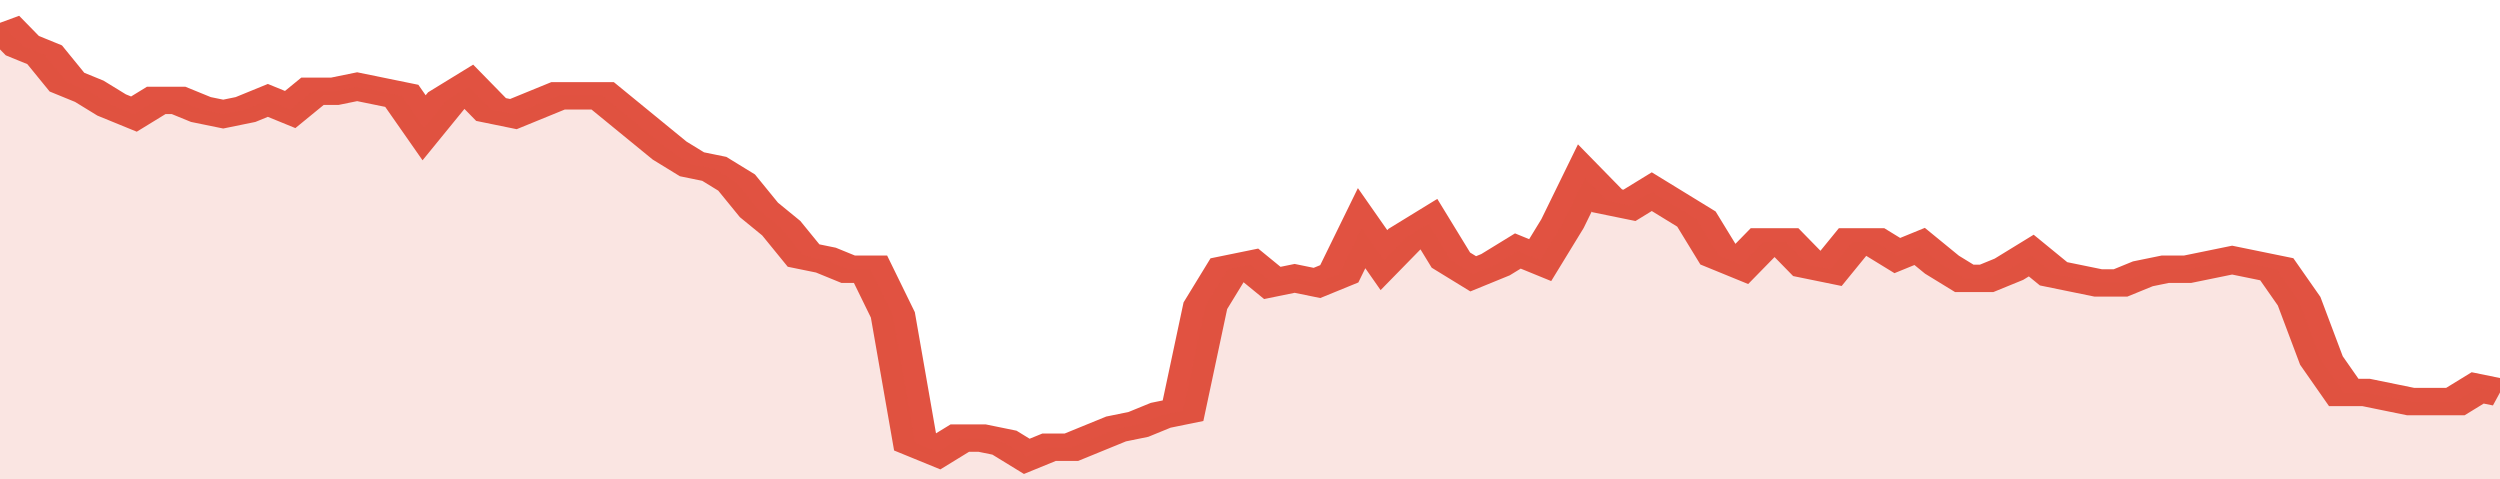 <svg xmlns="http://www.w3.org/2000/svg" viewBox="0 0 336 105" width="120" height="23" preserveAspectRatio="none">
				 <polyline fill="none" stroke="#E15241" stroke-width="6" points="0, 5 3, 10 6, 12 9, 18 12, 20 15, 23 18, 25 21, 22 24, 22 27, 24 30, 25 33, 24 36, 22 39, 24 42, 20 45, 20 48, 19 51, 20 54, 21 57, 28 60, 22 63, 19 66, 24 69, 25 72, 23 75, 21 78, 21 81, 21 84, 25 87, 29 90, 33 93, 36 96, 37 99, 40 102, 46 105, 50 108, 56 111, 57 114, 59 117, 59 120, 69 123, 97 126, 99 129, 96 132, 96 135, 97 138, 100 141, 98 144, 98 147, 96 150, 94 153, 93 156, 91 159, 90 162, 67 165, 59 168, 58 171, 62 174, 61 177, 62 180, 60 183, 50 186, 57 189, 52 192, 49 195, 57 198, 60 201, 58 204, 55 207, 57 210, 49 213, 39 216, 44 219, 45 222, 42 225, 45 228, 48 231, 56 234, 58 237, 53 240, 53 243, 58 246, 59 249, 53 252, 53 255, 56 258, 54 261, 58 264, 61 267, 61 270, 59 273, 56 276, 60 279, 61 282, 62 285, 62 288, 60 291, 59 294, 59 297, 58 300, 57 303, 58 306, 59 309, 66 312, 79 315, 86 318, 86 321, 87 324, 88 327, 88 330, 88 333, 85 336, 86 336, 86 "> </polyline>
				 <polygon fill="#E15241" opacity="0.15" points="0, 105 0, 5 3, 10 6, 12 9, 18 12, 20 15, 23 18, 25 21, 22 24, 22 27, 24 30, 25 33, 24 36, 22 39, 24 42, 20 45, 20 48, 19 51, 20 54, 21 57, 28 60, 22 63, 19 66, 24 69, 25 72, 23 75, 21 78, 21 81, 21 84, 25 87, 29 90, 33 93, 36 96, 37 99, 40 102, 46 105, 50 108, 56 111, 57 114, 59 117, 59 120, 69 123, 97 126, 99 129, 96 132, 96 135, 97 138, 100 141, 98 144, 98 147, 96 150, 94 153, 93 156, 91 159, 90 162, 67 165, 59 168, 58 171, 62 174, 61 177, 62 180, 60 183, 50 186, 57 189, 52 192, 49 195, 57 198, 60 201, 58 204, 55 207, 57 210, 49 213, 39 216, 44 219, 45 222, 42 225, 45 228, 48 231, 56 234, 58 237, 53 240, 53 243, 58 246, 59 249, 53 252, 53 255, 56 258, 54 261, 58 264, 61 267, 61 270, 59 273, 56 276, 60 279, 61 282, 62 285, 62 288, 60 291, 59 294, 59 297, 58 300, 57 303, 58 306, 59 309, 66 312, 79 315, 86 318, 86 321, 87 324, 88 327, 88 330, 88 333, 85 336, 86 336, 105 "></polygon>
			</svg>